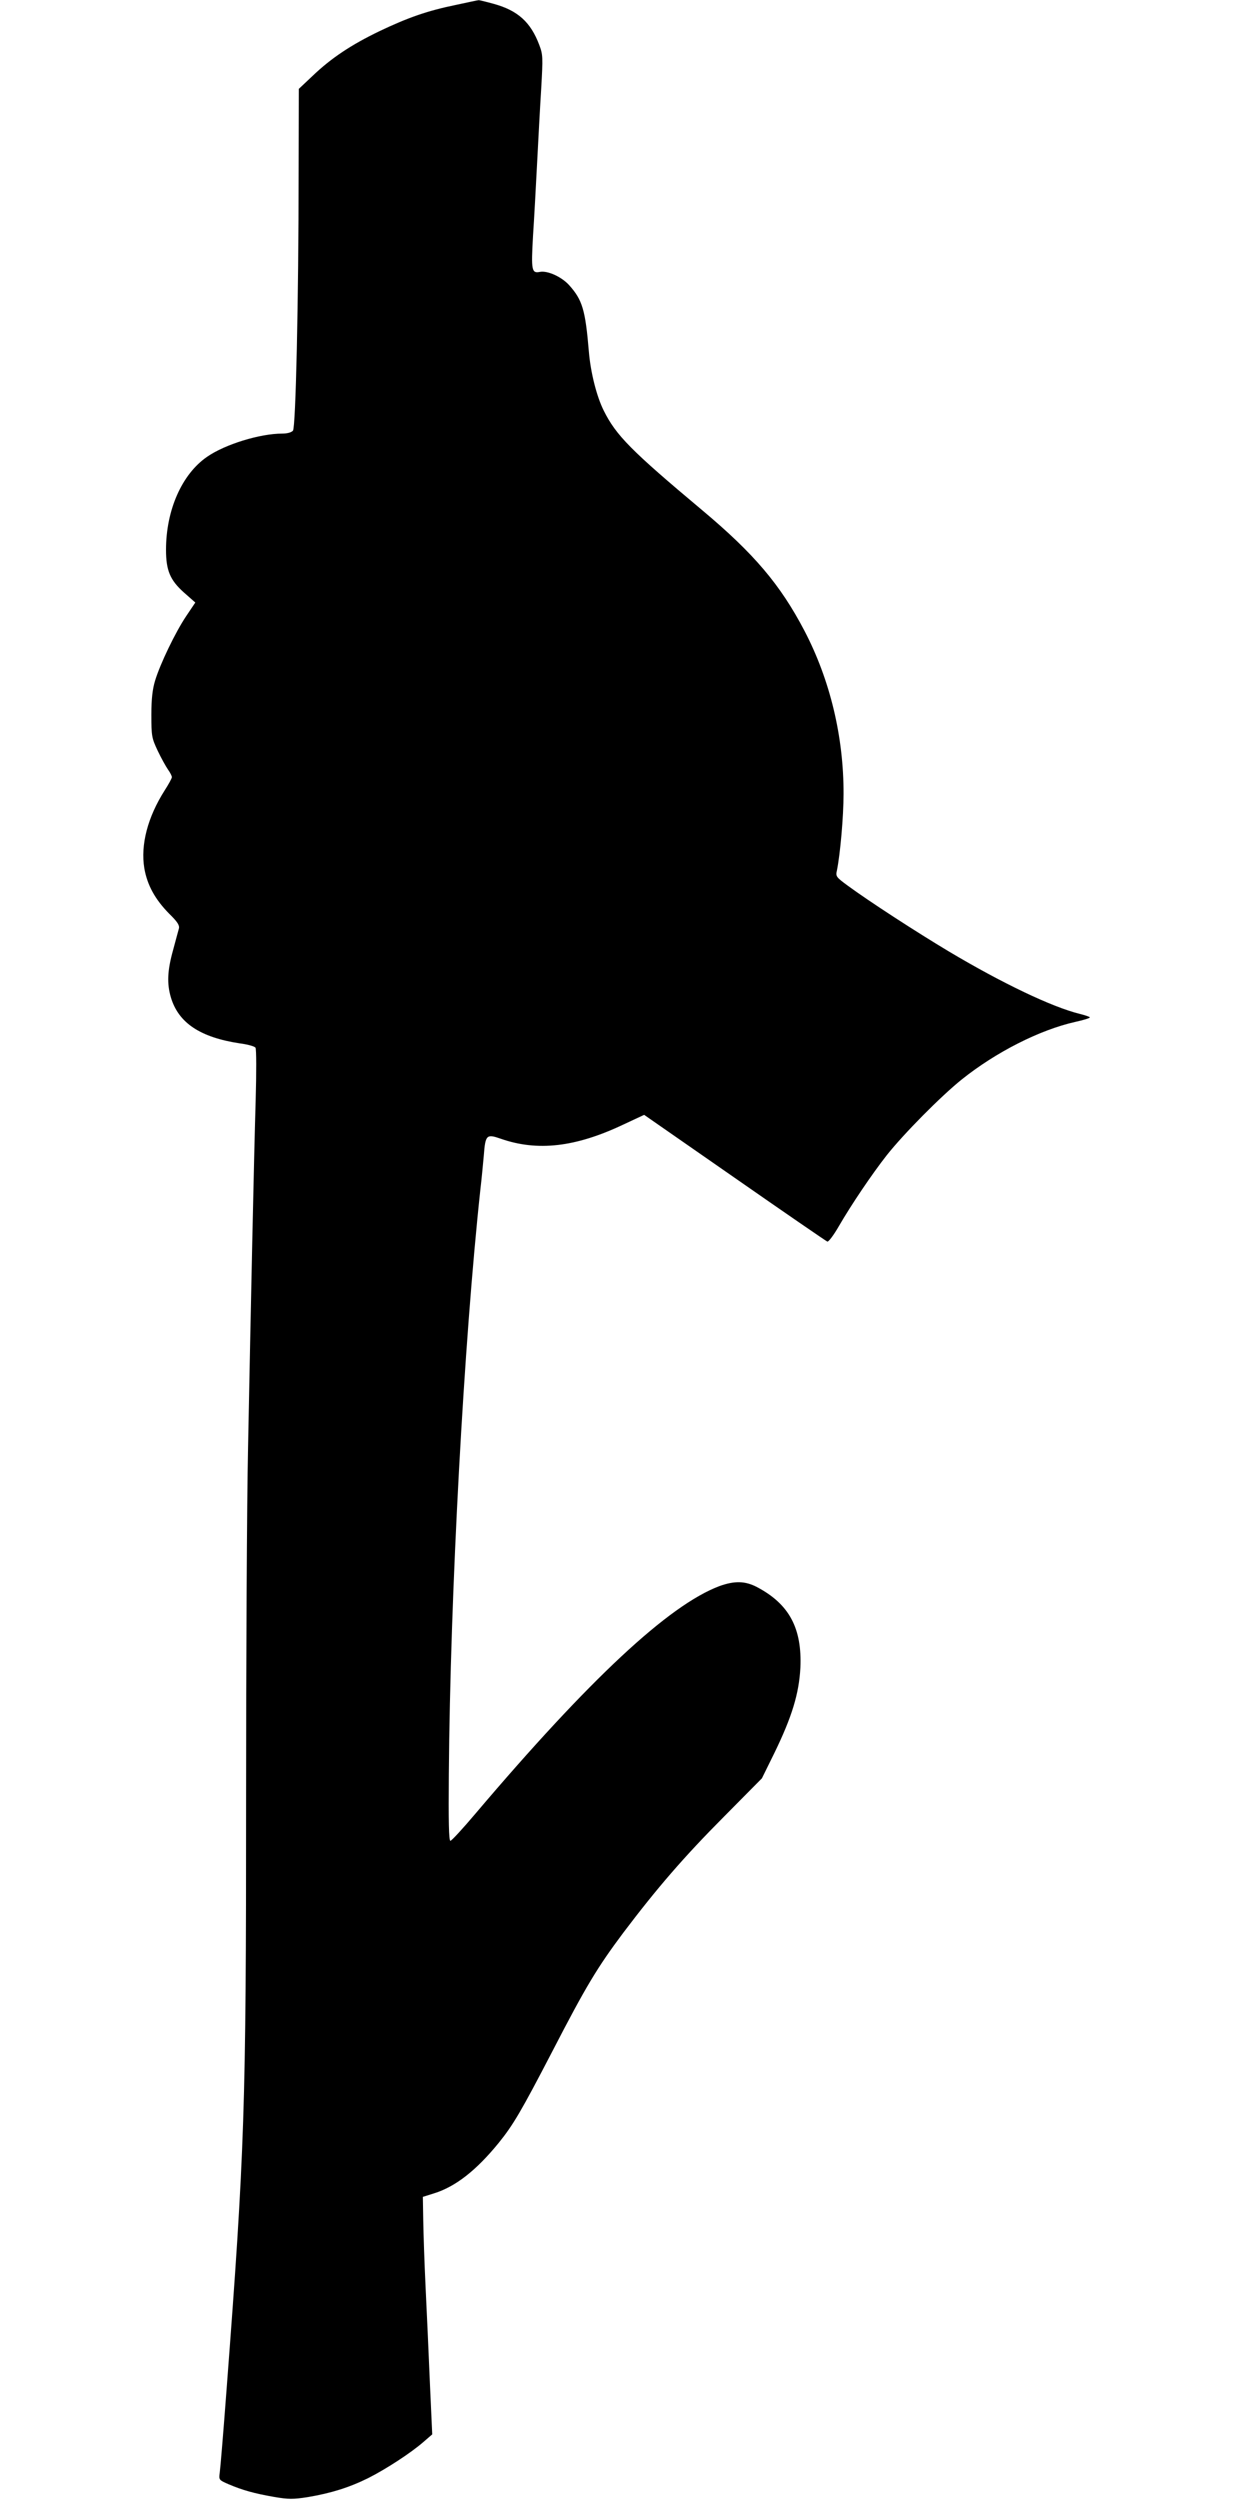 <?xml version="1.0" standalone="no"?>
<!DOCTYPE svg PUBLIC "-//W3C//DTD SVG 20010904//EN"
 "http://www.w3.org/TR/2001/REC-SVG-20010904/DTD/svg10.dtd">
<svg version="1.0" xmlns="http://www.w3.org/2000/svg"
 width="640pt" height="1280pt" viewBox="0 0 640 1280"
 preserveAspectRatio="xMidYMid meet">
<g transform="translate(0,1280) scale(0.1,-0.1)"
fill="#000000" stroke="none">
<path d="M2335 12775 c-146 -30 -244 -64 -393 -135 -143 -69 -246 -137 -342
-229 l-70 -66 -1 -415 c0 -677 -15 -1318 -29 -1335 -8 -9 -29 -15 -55 -15
-114 0 -293 -55 -385 -119 -129 -89 -210 -273 -210 -476 0 -106 21 -155 91
-218 l59 -52 -47 -70 c-55 -82 -133 -244 -159 -330 -13 -43 -19 -92 -19 -175
0 -109 2 -119 32 -183 18 -38 42 -81 53 -97 11 -15 20 -33 20 -39 0 -6 -17
-37 -37 -68 -87 -137 -124 -278 -104 -399 15 -86 55 -159 128 -233 42 -41 53
-59 49 -75 -3 -12 -17 -61 -30 -111 -29 -104 -32 -171 -11 -242 39 -130 149
-204 352 -235 40 -5 76 -15 81 -22 5 -6 5 -128 1 -271 -9 -301 -25 -1062 -39
-1780 -6 -275 -10 -1085 -10 -1800 0 -1590 -7 -1794 -100 -3020 -16 -214 -32
-406 -35 -426 -5 -36 -4 -37 47 -59 71 -30 128 -46 230 -64 76 -13 98 -13 175
-1 118 20 211 49 308 97 91 46 219 129 284 186 l44 38 -12 265 c-6 145 -16
365 -22 489 -6 124 -11 278 -12 343 l-2 119 57 18 c110 34 216 117 331 258 75
93 115 161 275 469 173 335 230 429 363 607 173 229 311 389 517 596 l193 195
64 130 c90 185 126 304 133 436 9 202 -57 326 -222 413 -61 32 -115 33 -193 5
-259 -98 -663 -474 -1248 -1164 -65 -77 -123 -140 -129 -140 -8 0 -10 103 -8
340 7 924 77 2213 162 2999 6 50 13 126 17 169 8 107 14 112 86 87 188 -66
383 -44 628 72 l107 50 463 -322 c254 -177 468 -324 475 -327 6 -2 32 32 59
79 65 112 169 266 245 363 87 110 277 302 384 388 175 140 399 254 582 295 41
9 74 19 74 23 0 3 -24 11 -52 18 -142 35 -397 157 -669 319 -172 103 -409 257
-518 337 -60 44 -63 48 -56 78 17 84 34 275 34 392 1 292 -69 584 -200 835
-124 237 -258 395 -524 618 -364 305 -441 383 -504 510 -36 72 -67 194 -76
302 -18 214 -33 264 -101 340 -39 43 -110 75 -149 68 -43 -9 -46 7 -36 183 6
90 15 259 21 374 6 116 15 287 21 381 9 161 9 174 -10 224 -44 117 -110 176
-232 210 -40 11 -76 20 -79 19 -3 0 -55 -11 -115 -24z"/>
</g>
</svg>
